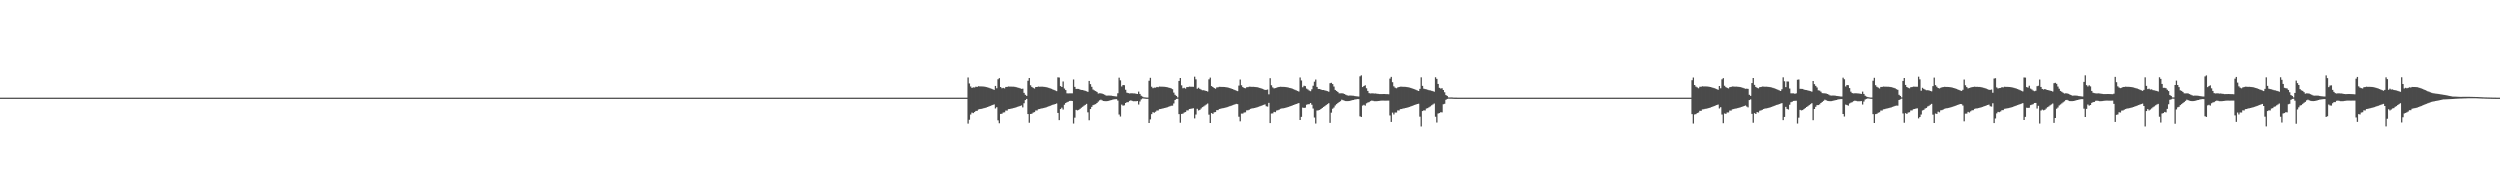 <?xml version="1.0" encoding="UTF-8"?>
<svg xmlns="http://www.w3.org/2000/svg" width="1920" height="150">
  <path d="M0 75.000h1v1.000H0zM1 75.000h1v1.000H1zM2 75.000h1v1.000H2zM3 75.000h1v1.000H3zM4 75.000h1v1.000H4zM5 75.000h1v1.000H5zM6 75.000h1v1.000H6zM7 75.000h1v1.000H7zM8 75.000h1v1.000H8zM9 75.000h1v1.000H9zM10 75.000h1v1.000H10zM11 75.000h1v1.000H11zM12 75.000h1v1.000H12zM13 75.000h1v1.000H13zM14 75.000h1v1.000H14zM15 75.000h1v1.000H15zM16 75.000h1v1.000H16zM17 75.000h1v1.000H17zM18 75.000h1v1.000H18zM19 75.000h1v1.000H19zM20 75.000h1v1.000H20zM21 75.000h1v1.000H21zM22 75.000h1v1.000H22zM23 75.000h1v1.000H23zM24 75.000h1v1.000H24zM25 75.000h1v1.000H25zM26 75.000h1v1.000H26zM27 75.000h1v1.000H27zM28 75.000h1v1.000H28zM29 75.000h1v1.000H29zM30 75.000h1v1.000H30zM31 75.000h1v1.000H31zM32 75.000h1v1.000H32zM33 75.000h1v1.000H33zM34 75.000h1v1.000H34zM35 75.000h1v1.000H35zM36 75.000h1v1.000H36zM37 75.000h1v1.000H37zM38 75.000h1v1.000H38zM39 75.000h1v1.000H39zM40 75.000h1v1.000H40zM41 75.000h1v1.000H41zM42 75.000h1v1.000H42zM43 75.000h1v1.000H43zM44 75.000h1v1.000H44zM45 75.000h1v1.000H45zM46 75.000h1v1.000H46zM47 75.000h1v1.000H47zM48 75.000h1v1.000H48zM49 75.000h1v1.000H49zM50 75.000h1v1.000H50zM51 75.000h1v1.000H51zM52 75.000h1v1.000H52zM53 75.000h1v1.000H53zM54 75.000h1v1.000H54zM55 75.000h1v1.000H55zM56 75.000h1v1.000H56zM57 75.000h1v1.000H57zM58 75.000h1v1.000H58zM59 75.000h1v1.000H59zM60 75.000h1v1.000H60zM61 75.000h1v1.000H61zM62 75.000h1v1.000H62zM63 75.000h1v1.000H63zM64 75.000h1v1.000H64zM65 75.000h1v1.000H65zM66 75.000h1v1.000H66zM67 75.000h1v1.000H67zM68 75.000h1v1.000H68zM69 75.000h1v1.000H69zM70 75.000h1v1.000H70zM71 75.000h1v1.000H71zM72 75.000h1v1.000H72zM73 75.000h1v1.000H73zM74 75.000h1v1.000H74zM75 75.000h1v1.000H75zM76 75.000h1v1.000H76zM77 75.000h1v1.000H77zM78 75.000h1v1.000H78zM79 75.000h1v1.000H79zM80 75.000h1v1.000H80zM81 75.000h1v1.000H81zM82 75.000h1v1.000H82zM83 75.000h1v1.000H83zM84 75.000h1v1.000H84zM85 75.000h1v1.000H85zM86 75.000h1v1.000H86zM87 75.000h1v1.000H87zM88 75.000h1v1.000H88zM89 75.000h1v1.000H89zM90 75.000h1v1.000H90zM91 75.000h1v1.000H91zM92 75.000h1v1.000H92zM93 75.000h1v1.000H93zM94 75.000h1v1.000H94zM95 75.000h1v1.000H95zM96 75.000h1v1.000H96zM97 75.000h1v1.000H97zM98 75.000h1v1.000H98zM99 75.000h1v1.000H99zM100 75.000h1v1.000H100zM101 75.000h1v1.000H101zM102 75.000h1v1.000H102zM103 75.000h1v1.000H103zM104 75.000h1v1.000H104zM105 75.000h1v1.000H105zM106 75.000h1v1.000H106zM107 75.000h1v1.000H107zM108 75.000h1v1.000H108zM109 75.000h1v1.000H109zM110 75.000h1v1.000H110zM111 75.000h1v1.000H111zM112 75.000h1v1.000H112zM113 75.000h1v1.000H113zM114 75.000h1v1.000H114zM115 75.000h1v1.000H115zM116 75.000h1v1.000H116zM117 75.000h1v1.000H117zM118 75.000h1v1.000H118zM119 75.000h1v1.000H119zM120 75.000h1v1.000H120zM121 75.000h1v1.000H121zM122 75.000h1v1.000H122zM123 75.000h1v1.000H123zM124 75.000h1v1.000H124zM125 75.000h1v1.000H125zM126 75.000h1v1.000H126zM127 75.000h1v1.000H127zM128 75.000h1v1.000H128zM129 75.000h1v1.000H129zM130 75.000h1v1.000H130zM131 75.000h1v1.000H131zM132 75.000h1v1.000H132zM133 75.000h1v1.000H133zM134 75.000h1v1.000H134zM135 75.000h1v1.000H135zM136 75.000h1v1.000H136zM137 75.000h1v1.000H137zM138 75.000h1v1.000H138zM139 75.000h1v1.000H139zM140 75.000h1v1.000H140zM141 75.000h1v1.000H141zM142 75.000h1v1.000H142zM143 75.000h1v1.000H143zM144 75.000h1v1.000H144zM145 75.000h1v1.000H145zM146 75.000h1v1.000H146zM147 75.000h1v1.000H147zM148 75.000h1v1.000H148zM149 75.000h1v1.000H149zM150 75.000h1v1.000H150zM151 75.000h1v1.000H151zM152 75.000h1v1.000H152zM153 75.000h1v1.000H153zM154 75.000h1v1.000H154zM155 75.000h1v1.000H155zM156 75.000h1v1.000H156zM157 75.000h1v1.000H157zM158 75.000h1v1.000H158zM159 75.000h1v1.000H159zM160 75.000h1v1.000H160zM161 75.000h1v1.000H161zM162 75.000h1v1.000H162zM163 75.000h1v1.000H163zM164 75.000h1v1.000H164zM165 75.000h1v1.000H165zM166 75.000h1v1.000H166zM167 75.000h1v1.000H167zM168 75.000h1v1.000H168zM169 75.000h1v1.000H169zM170 75.000h1v1.000H170zM171 75.000h1v1.000H171zM172 75.000h1v1.000H172zM173 75.000h1v1.000H173zM174 75.000h1v1.000H174zM175 75.000h1v1.000H175zM176 75.000h1v1.000H176zM177 75.000h1v1.000H177zM178 75.000h1v1.000H178zM179 75.000h1v1.000H179zM180 75.000h1v1.000H180zM181 75.000h1v1.000H181zM182 75.000h1v1.000H182zM183 75.000h1v1.000H183zM184 75.000h1v1.000H184zM185 75.000h1v1.000H185zM186 75.000h1v1.000H186zM187 75.000h1v1.000H187zM188 75.000h1v1.000H188zM189 75.000h1v1.000H189zM190 75.000h1v1.000H190zM191 75.000h1v1.000H191zM192 75.000h1v1.000H192zM193 75.000h1v1.000H193zM194 75.000h1v1.000H194zM195 75.000h1v1.000H195zM196 75.000h1v1.000H196zM197 75.000h1v1.000H197zM198 75.000h1v1.000H198zM199 75.000h1v1.000H199zM200 75.000h1v1.000H200zM201 75.000h1v1.000H201zM202 75.000h1v1.000H202zM203 75.000h1v1.000H203zM204 75.000h1v1.000H204zM205 75.000h1v1.000H205zM206 75.000h1v1.000H206zM207 75.000h1v1.000H207zM208 75.000h1v1.000H208zM209 75.000h1v1.000H209zM210 75.000h1v1.000H210zM211 75.000h1v1.000H211zM212 75.000h1v1.000H212zM213 75.000h1v1.000H213zM214 75.000h1v1.000H214zM215 75.000h1v1.000H215zM216 75.000h1v1.000H216zM217 75.000h1v1.000H217zM218 75.000h1v1.000H218zM219 75.000h1v1.000H219zM220 75.000h1v1.000H220zM221 75.000h1v1.000H221zM222 75.000h1v1.000H222zM223 75.000h1v1.000H223zM224 75.000h1v1.000H224zM225 75.000h1v1.000H225zM226 75.000h1v1.000H226zM227 75.000h1v1.000H227zM228 75.000h1v1.000H228zM229 75.000h1v1.000H229zM230 75.000h1v1.000H230zM231 75.000h1v1.000H231zM232 75.000h1v1.000H232zM233 75.000h1v1.000H233zM234 75.000h1v1.000H234zM235 75.000h1v1.000H235zM236 75.000h1v1.000H236zM237 75.000h1v1.000H237zM238 75.000h1v1.000H238zM239 75.000h1v1.000H239zM240 75.000h1v1.000H240zM241 75.000h1v1.000H241zM242 75.000h1v1.000H242zM243 75.000h1v1.000H243zM244 75.000h1v1.000H244zM245 75.000h1v1.000H245zM246 75.000h1v1.000H246zM247 75.000h1v1.000H247zM248 75.000h1v1.000H248zM249 75.000h1v1.000H249zM250 75.000h1v1.000H250zM251 75.000h1v1.000H251zM252 75.000h1v1.000H252zM253 75.000h1v1.000H253zM254 75.000h1v1.000H254zM255 75.000h1v1.000H255zM256 75.000h1v1.000H256zM257 75.000h1v1.000H257zM258 75.000h1v1.000H258zM259 75.000h1v1.000H259zM260 75.000h1v1.000H260zM261 75.000h1v1.000H261zM262 75.000h1v1.000H262zM263 75.000h1v1.000H263zM264 75.000h1v1.000H264zM265 75.000h1v1.000H265zM266 75.000h1v1.000H266zM267 75.000h1v1.000H267zM268 75.000h1v1.000H268zM269 75.000h1v1.000H269zM270 75.000h1v1.000H270zM271 75.000h1v1.000H271zM272 75.000h1v1.000H272zM273 75.000h1v1.000H273zM274 75.000h1v1.000H274zM275 75.000h1v1.000H275zM276 75.000h1v1.000H276zM277 75.000h1v1.000H277zM278 75.000h1v1.000H278zM279 75.000h1v1.000H279zM280 75.000h1v1.000H280zM281 75.000h1v1.000H281zM282 75.000h1v1.000H282zM283 75.000h1v1.000H283zM284 75.000h1v1.000H284zM285 75.000h1v1.000H285zM286 75.000h1v1.000H286zM287 75.000h1v1.000H287zM288 75.000h1v1.000H288zM289 75.000h1v1.000H289zM290 75.000h1v1.000H290zM291 75.000h1v1.000H291zM292 75.000h1v1.000H292zM293 75.000h1v1.000H293zM294 75.000h1v1.000H294zM295 75.000h1v1.000H295zM296 75.000h1v1.000H296zM297 75.000h1v1.000H297zM298 75.000h1v1.000H298zM299 75.000h1v1.000H299zM300 75.000h1v1.000H300zM301 75.000h1v1.000H301zM302 75.000h1v1.000H302zM303 75.000h1v1.000H303zM304 75.000h1v1.000H304zM305 75.000h1v1.000H305zM306 75.000h1v1.000H306zM307 75.000h1v1.000H307zM308 75.000h1v1.000H308zM309 75.000h1v1.000H309zM310 75.000h1v1.000H310zM311 75.000h1v1.000H311zM312 75.000h1v1.000H312zM313 75.000h1v1.000H313zM314 75.000h1v1.000H314zM315 75.000h1v1.000H315zM316 75.000h1v1.000H316zM317 75.000h1v1.000H317zM318 75.000h1v1.000H318zM319 75.000h1v1.000H319zM320 75.000h1v1.000H320zM321 75.000h1v1.000H321zM322 75.000h1v1.000H322zM323 75.000h1v1.000H323zM324 75.000h1v1.000H324zM325 75.000h1v1.000H325zM326 75.000h1v1.000H326zM327 75.000h1v1.000H327zM328 75.000h1v1.000H328zM329 75.000h1v1.000H329zM330 75.000h1v1.000H330zM331 75.000h1v1.000H331zM332 75.000h1v1.000H332zM333 75.000h1v1.000H333zM334 75.000h1v1.000H334zM335 75.000h1v1.000H335zM336 75.000h1v1.000H336zM337 75.000h1v1.000H337zM338 75.000h1v1.000H338zM339 75.000h1v1.000H339zM340 75.000h1v1.000H340zM341 75.000h1v1.000H341zM342 75.000h1v1.000H342zM343 75.000h1v1.000H343zM344 75.000h1v1.000H344zM345 75.000h1v1.000H345zM346 75.000h1v1.000H346zM347 75.000h1v1.000H347zM348 75.000h1v1.000H348zM349 75.000h1v1.000H349zM350 75.000h1v1.000H350zM351 75.000h1v1.000H351zM352 75.000h1v1.000H352zM353 75.000h1v1.000H353zM354 75.000h1v1.000H354zM355 75.000h1v1.000H355zM356 75.000h1v1.000H356zM357 75.000h1v1.000H357zM358 75.000h1v1.000H358zM359 75.000h1v1.000H359zM360 75.000h1v1.000H360zM361 75.000h1v1.000H361zM362 75.000h1v1.000H362zM363 75.000h1v1.000H363zM364 75.000h1v1.000H364zM365 75.000h1v1.000H365zM366 75.000h1v1.000H366zM367 75.000h1v1.000H367zM368 75.000h1v1.000H368zM369 75.000h1v1.000H369zM370 75.000h1v1.000H370zM371 75.000h1v1.000H371zM372 75.000h1v1.000H372zM373 75.000h1v1.000H373zM374 75.000h1v1.000H374zM375 75.000h1v1.000H375zM376 75.000h1v1.000H376zM377 75.000h1v1.000H377zM378 75.000h1v1.000H378zM379 75.000h1v1.000H379zM380 75.000h1v1.000H380zM381 75.000h1v1.000H381zM382 75.000h1v1.000H382zM383 75.000h1v1.000H383zM384 75.000h1v1.000H384zM385 75.000h1v1.000H385zM386 75.000h1v1.000H386zM387 75.000h1v1.000H387zM388 75.000h1v1.000H388zM389 75.000h1v1.000H389zM390 75.000h1v1.000H390zM391 75.000h1v1.000H391zM392 75.000h1v1.000H392zM393 75.000h1v1.000H393zM394 75.000h1v1.000H394zM395 75.000h1v1.000H395zM396 75.000h1v1.000H396zM397 75.000h1v1.000H397zM398 75.000h1v1.000H398zM399 75.000h1v1.000H399zM400 75.000h1v1.000H400zM401 75.000h1v1.000H401zM402 75.000h1v1.000H402zM403 75.000h1v1.000H403zM404 75.000h1v1.000H404zM405 75.000h1v1.000H405zM406 75.000h1v1.000H406zM407 75.000h1v1.000H407zM408 75.000h1v1.000H408zM409 75.000h1v1.000H409zM410 75.000h1v1.000H410zM411 75.000h1v1.000H411zM412 75.000h1v1.000H412zM413 75.000h1v1.000H413zM414 75.000h1v1.000H414zM415 75.000h1v1.000H415zM416 75.000h1v1.000H416zM417 75.000h1v1.000H417zM418 75.000h1v1.000H418zM419 75.000h1v1.000H419zM420 75.000h1v1.000H420zM421 75.000h1v1.000H421zM422 75.000h1v1.000H422zM423 75.000h1v1.000H423zM424 75.000h1v1.000H424zM425 75.000h1v1.000H425zM426 75.000h1v1.000H426zM427 75.000h1v1.000H427zM428 75.000h1v1.000H428zM429 75.000h1v1.000H429zM430 75.000h1v1.000H430zM431 75.000h1v1.000H431zM432 75.000h1v1.000H432zM433 75.000h1v1.000H433zM434 75.000h1v1.000H434zM435 75.000h1v1.000H435zM436 75.000h1v1.000H436zM437 75.000h1v1.000H437zM438 75.000h1v1.000H438zM439 75.000h1v1.000H439zM440 75.000h1v1.000H440zM441 75.000h1v1.000H441zM442 75.000h1v1.000H442zM443 75.000h1v1.000H443zM444 75.000h1v1.000H444zM445 75.000h1v1.000H445zM446 75.000h1v1.000H446zM447 75.000h1v1.000H447zM448 75.000h1v1.000H448zM449 75.000h1v1.000H449zM450 75.000h1v1.000H450zM451 75.000h1v1.000H451zM452 75.000h1v1.000H452zM453 75.000h1v1.000H453zM454 75.000h1v1.000H454zM455 75.000h1v1.000H455zM456 75.000h1v1.000H456zM457 75.000h1v1.000H457zM458 75.000h1v1.000H458zM459 75.000h1v1.000H459zM460 75.000h1v1.000H460zM461 75.000h1v1.000H461zM462 75.000h1v1.000H462zM463 75.000h1v1.000H463zM464 75.000h1v1.000H464zM465 75.000h1v1.000H465zM466 75.000h1v1.000H466zM467 75.000h1v1.000H467zM468 75.000h1v1.000H468zM469 75.000h1v1.000H469zM470 75.000h1v1.000H470zM471 75.000h1v1.000H471zM472 75.000h1v1.000H472zM473 75.000h1v1.000H473zM474 75.000h1v1.000H474zM475 75.000h1v1.000H475zM476 75.000h1v1.000H476zM477 75.000h1v1.000H477zM478 75.000h1v1.000H478zM479 75.000h1v1.000H479zM480 75.000h1v1.000H480zM481 75.000h1v1.000H481zM482 75.000h1v1.000H482zM483 75.000h1v1.000H483zM484 75.000h1v1.000H484zM485 75.000h1v1.000H485zM486 75.000h1v1.000H486zM487 75.000h1v1.000H487zM488 75.000h1v1.000H488zM489 75.000h1v1.000H489zM490 75.000h1v1.000H490zM491 75.000h1v1.000H491zM492 75.000h1v1.000H492zM493 75.000h1v1.000H493zM494 75.000h1v1.000H494zM495 75.000h1v1.000H495zM496 75.000h1v1.000H496zM497 75.000h1v1.000H497zM498 75.000h1v1.000H498zM499 75.000h1v1.000H499zM500 75.000h1v1.000H500zM501 75.000h1v1.000H501zM502 75.000h1v1.000H502zM503 75.000h1v1.000H503zM504 75.000h1v1.000H504zM505 75.000h1v1.000H505zM506 75.000h1v1.000H506zM507 75.000h1v1.000H507zM508 75.000h1v1.000H508zM509 75.000h1v1.000H509zM510 75.000h1v1.000H510zM511 75.000h1v1.000H511zM512 75.000h1v1.000H512zM513 75.000h1v1.000H513zM514 75.000h1v1.000H514zM515 75.000h1v1.000H515zM516 75.000h1v1.000H516zM517 75.000h1v1.000H517zM518 75.000h1v1.000H518zM519 75.000h1v1.000H519zM520 75.000h1v1.000H520zM521 75.000h1v1.000H521zM522 75.000h1v1.000H522zM523 75.000h1v1.000H523zM524 75.000h1v1.000H524zM525 75.000h1v1.000H525zM526 75.000h1v1.000H526zM527 75.000h1v1.000H527zM528 75.000h1v1.000H528zM529 75.000h1v1.000H529zM530 75.000h1v1.000H530zM531 75.000h1v1.000H531zM532 75.000h1v1.000H532zM533 75.000h1v1.000H533zM534 75.000h1v1.000H534zM535 75.000h1v1.000H535zM536 75.000h1v1.000H536zM537 75.000h1v1.000H537zM538 75.000h1v1.000H538zM539 75.000h1v1.000H539zM540 75.000h1v1.000H540zM541 75.000h1v1.000H541zM542 75.000h1v1.000H542zM543 75.000h1v1.000H543zM544 75.000h1v1.000H544zM545 75.000h1v1.000H545zM546 75.000h1v1.000H546zM547 75.000h1v1.000H547zM548 75.000h1v1.000H548zM549 75.000h1v1.000H549zM550 75.000h1v1.000H550zM551 75.000h1v1.000H551zM552 75.000h1v1.000H552zM553 75.000h1v1.000H553zM554 75.000h1v1.000H554zM555 75.000h1v1.000H555zM556 75.000h1v1.000H556zM557 75.000h1v1.000H557zM558 75.000h1v1.000H558zM559 75.000h1v1.000H559zM560 75.000h1v1.000H560zM561 75.000h1v1.000H561zM562 75.000h1v1.000H562zM563 75.000h1v1.000H563zM564 75.000h1v1.000H564zM565 75.000h1v1.000H565zM566 75.000h1v1.000H566zM567 75.000h1v1.000H567zM568 75.000h1v1.000H568zM569 75.000h1v1.000H569zM570 75.000h1v1.000H570zM571 75.000h1v1.000H571zM572 75.000h1v1.000H572zM573 75.000h1v1.000H573zM574 75.000h1v1.000H574zM575 75.000h1v1.000H575zM576 75.000h1v1.000H576zM577 75.000h1v1.000H577zM578 75.000h1v1.000H578zM579 75.000h1v1.000H579zM580 75.000h1v1.000H580zM581 75.000h1v1.000H581zM582 75.000h1v1.000H582zM583 75.000h1v1.000H583zM584 75.000h1v1.000H584zM585 75.000h1v1.000H585zM586 75.000h1v1.000H586zM587 75.000h1v1.000H587zM588 75.000h1v1.000H588zM589 75.000h1v1.000H589zM590 75.000h1v1.000H590zM591 75.000h1v1.000H591zM592 75.000h1v1.000H592zM593 75.000h1v1.000H593zM594 75.000h1v1.000H594zM595 75.000h1v1.000H595zM596 75.000h1v1.000H596zM597 75.000h1v1.000H597zM598 75.000h1v1.000H598zM599 75.000h1v1.000H599zM600 75.000h1v1.000H600zM601 75.000h1v1.000H601zM602 75.000h1v1.000H602zM603 75.000h1v1.000H603zM604 75.000h1v1.000H604zM605 75.000h1v1.000H605zM606 75.000h1v1.000H606zM607 75.000h1v1.000H607zM608 75.000h1v1.000H608zM609 75.000h1v1.000H609zM610 75.000h1v1.000H610zM611 75.000h1v1.000H611zM612 75.000h1v1.000H612zM613 75.000h1v1.000H613zM614 75.000h1v1.000H614zM615 75.000h1v1.000H615zM616 75.000h1v1.000H616zM617 75.000h1v1.000H617zM618 75.000h1v1.000H618zM619 75.000h1v1.000H619zM620 75.000h1v1.000H620zM621 75.000h1v1.000H621zM622 75.000h1v1.000H622zM623 75.000h1v1.000H623zM624 75.000h1v1.000H624zM625 75.000h1v1.000H625zM626 75.000h1v1.000H626zM627 75.000h1v1.000H627zM628 75.000h1v1.000H628zM629 75.000h1v1.000H629zM630 75.000h1v1.000H630zM631 75.000h1v1.000H631zM632 75.000h1v1.000H632zM633 75.000h1v1.000H633zM634 75.000h1v1.000H634zM635 75.000h1v1.000H635zM636 75.000h1v1.000H636zM637 75.000h1v1.000H637zM638 75.000h1v1.000H638zM639 75.000h1v1.000H639zM640 75.000h1v1.000H640zM641 75.000h1v1.000H641zM642 75.000h1v1.000H642zM643 75.000h1v1.000H643zM644 75.000h1v1.000H644zM645 75.000h1v1.000H645zM646 75.000h1v1.000H646zM647 75.000h1v1.000H647zM648 75.000h1v1.000H648zM649 75.000h1v1.000H649zM650 75.000h1v1.000H650zM651 75.000h1v1.000H651zM652 75.000h1v1.000H652zM653 75.000h1v1.000H653zM654 75.000h1v1.000H654zM655 75.000h1v1.000H655zM656 75.000h1v1.000H656zM657 75.000h1v1.000H657zM658 75.000h1v1.000H658zM659 75.000h1v1.000H659zM660 75.000h1v1.000H660zM661 75.000h1v1.000H661zM662 75.000h1v1.000H662zM663 75.000h1v1.000H663zM664 75.000h1v1.000H664zM665 75.000h1v1.000H665zM666 75.000h1v1.000H666zM667 75.000h1v1.000H667zM668 75.000h1v1.000H668zM669 75.000h1v1.000H669zM670 75.000h1v1.000H670zM671 75.000h1v1.000H671zM672 75.000h1v1.000H672zM673 75.000h1v1.000H673zM674 75.000h1v1.000H674zM675 75.000h1v1.000H675zM676 75.000h1v1.000H676zM677 75.000h1v1.000H677zM678 75.000h1v1.000H678zM679 75.000h1v1.000H679zM680 75.000h1v1.000H680zM681 75.000h1v1.000H681zM682 75.000h1v1.000H682zM683 75.000h1v1.000H683zM684 75.000h1v1.000H684zM685 75.000h1v1.000H685zM686 75.000h1v1.000H686zM687 75.000h1v1.000H687zM688 75.000h1v1.000H688zM689 75.000h1v1.000H689zM690 75.000h1v1.000H690zM691 75.000h1v1.000H691zM692 75.000h1v1.000H692zM693 75.000h1v1.000H693zM694 75.000h1v1.000H694zM695 75.000h1v1.000H695zM696 75.000h1v1.000H696zM697 75.000h1v1.000H697zM698 75.000h1v1.000H698zM699 75.000h1v1.000H699zM700 75.000h1v1.000H700zM701 75.000h1v1.000H701zM702 75.000h1v1.000H702zM703 75.000h1v1.000H703zM704 75.000h1v1.000H704zM705 75.000h1v1.000H705zM706 75.000h1v1.000H706zM707 75.000h1v1.000H707zM708 75.000h1v1.000H708zM709 75.000h1v1.000H709zM710 75.000h1v1.000H710zM711 75.000h1v1.000H711zM712 75.000h1v1.000H712zM713 75.000h1v1.000H713zM714 75.000h1v1.000H714zM715 75.000h1v1.000H715zM716 75.000h1v1.000H716zM717 75.000h1v1.000H717zM718 75.000h1v1.000H718zM719 75.000h1v1.000H719zM720 75.000h1v1.000H720zM721 75.000h1v1.000H721zM722 75.000h1v1.000H722zM723 75.000h1v1.000H723zM724 75.000h1v1.000H724zM725 75.000h1v1.000H725zM726 75.000h1v1.000H726zM727 75.000h1v1.000H727zM728 75.000h1v1.000H728zM729 75.000h1v1.000H729zM730 75.000h1v1.000H730zM731 75.000h1v1.000H731zM732 75.000h1v1.000H732zM733 75.000h1v1.000H733zM734 75.000h1v1.000H734zM735 75.000h1v1.000H735zM736 75.000h1v1.000H736zM737 75.000h1v1.000H737zM738 75.000h1v1.000H738zM739 75.000h1v1.000H739zM740 75.000h1v1.000H740zM741 75.000h1v1.000H741zM742 75.000h1v1.000H742zM743 59.487h1v35.444H743zM744 64.122h1v27.845H744zM745 66.405h1v21.574H745zM746 67.530h1v18.924H746zM747 67.086h1v19.775H747zM748 67.168h1v18.912H748zM749 66.581h1v18.594H749zM750 66.769h1v18.342H750zM751 66.219h1v17.847H751zM752 66.354h1v17.398H752zM753 66.336h1v17.313H753zM754 66.419h1v16.965H754zM755 66.440h1v16.719H755zM756 66.604h1v16.314H756zM757 66.856h1v15.707H757zM758 67.138h1v15.037H758zM759 67.442h1v14.328H759zM760 67.822h1v13.552H760zM761 68.146h1v12.806H761zM762 68.574h1v12.005H762zM763 69.036h1v11.152H763zM764 66.007h1v17.302H764zM765 67.766h1v14.586H765zM766 60.901h1v31.507H766zM767 59.981h1v34.679H767zM768 66.799h1v20.692H768zM769 67.767h1v19.562H769zM770 67.457h1v18.943H770zM771 67.883h1v18.413H771zM772 66.751h1v18.158H772zM773 66.747h1v18.191H773zM774 66.388h1v17.443H774zM775 66.520h1v17.182H775zM776 66.502h1v16.951H776zM777 66.562h1v16.686H777zM778 66.585h1v16.390H778zM779 66.733h1v16.012H779zM780 66.949h1v15.453H780zM781 67.209h1v14.815H781zM782 67.499h1v14.191H782zM783 67.858h1v13.492H783zM784 68.273h1v12.648H784zM785 68.086h1v14.407H785zM786 71.311h1v8.014H786zM787 72.819h1v4.016H787zM788 73.629h1v2.375H788zM789 62.001h1v25.618H789zM790 59.881h1v34.384H790zM791 65.507h1v22.051H791zM792 66.741h1v20.607H792zM793 67.427h1v19.029H793zM794 68.000h1v18.100H794zM795 66.817h1v18.041H795zM796 66.819h1v18.003H796zM797 66.460h1v17.428H797zM798 66.591h1v17.119H798zM799 66.574h1v16.801H799zM800 66.576h1v16.634H800zM801 66.658h1v16.328H801zM802 66.776h1v15.938H802zM803 66.949h1v15.476H803zM804 67.192h1v14.853H804zM805 67.494h1v14.173H805zM806 67.837h1v13.450H806zM807 68.223h1v12.639H807zM808 68.635h1v11.870H808zM809 69.088h1v11.129H809zM810 69.538h1v10.330H810zM811 70.003h1v9.470H811zM812 59.393h1v27.353H812zM813 59.570h1v32.678H813zM814 66.083h1v17.685H814zM815 66.793h1v15.872H815zM816 62.572h1v21.552H816zM817 67.993h1v12.456H817zM818 69.148h1v9.947H818zM819 71.671h1v6.815H819zM820 71.714h1v6.361H820zM821 71.662h1v5.864H821zM822 71.693h1v5.710H822zM823 71.689h1v5.872H823zM824 61.047h1v33.834H824zM825 66.735h1v23.615H825zM826 68.282h1v16.119H826zM827 68.263h1v16.523H827zM828 68.319h1v16.059H828zM829 68.790h1v14.836H829zM830 69.083h1v13.663H830zM831 69.145h1v12.875H831zM832 69.481h1v11.724H832zM833 69.722h1v10.799H833zM834 70.115h1v9.674H834zM835 70.573h1v15.691H835zM836 62.179h1v30.163H836zM837 64.607h1v19.131H837zM838 66.667h1v15.383H838zM839 68.766h1v11.986H839zM840 69.430h1v10.887H840zM841 69.919h1v10.041H841zM842 70.598h1v8.493H842zM843 71.847h1v6.201H843zM844 71.627h1v5.418H844zM845 71.675h1v4.891H845zM846 71.920h1v5.185H846zM847 72.280h1v5.287H847zM848 72.789h1v4.892H848zM849 73.415h1v4.304H849zM850 73.422h1v4.196H850zM851 73.378h1v4.074H851zM852 73.399h1v3.723H852zM853 73.477h1v3.374H853zM854 73.662h1v2.905H854zM855 73.855h1v2.458H855zM856 73.962h1v2.219H856zM857 74.099h1v2.037H857zM858 71.645h1v5.638H858zM859 59.633h1v28.346H859zM860 61.674h1v27.805H860zM861 66.381h1v13.977H861zM862 65.295h1v15.839H862zM863 65.429h1v15.465H863zM864 68.909h1v10.188H864zM865 71.173h1v7.320H865zM866 71.466h1v7.033H866zM867 71.784h1v5.670H867zM868 71.628h1v5.411H868zM869 71.623h1v5.844H869zM870 71.722h1v6.051H870zM871 71.755h1v5.983H871zM872 71.999h1v5.755H872zM873 72.200h1v5.363H873zM874 70.355h1v9.942H874zM875 72.138h1v5.768H875zM876 73.521h1v2.833H876zM877 74.188h1v1.438H877zM878 74.691h1v1.000H878zM879 74.822h1v1.000H879zM880 74.906h1v1.000H880zM881 74.937h1v1.000H881zM882 62.005h1v32.451H882zM883 59.737h1v31.982H883zM884 66.629h1v21.028H884zM885 67.729h1v18.438H885zM886 67.287h1v19.290H886zM887 67.350h1v18.477H887zM888 66.777h1v18.135H888zM889 66.959h1v17.895H889zM890 66.432h1v17.382H890zM891 66.567h1v17.121H891zM892 66.552h1v16.877H892zM893 66.635h1v16.583H893zM894 66.655h1v16.285H894zM895 66.816h1v15.892H895zM896 66.999h1v15.366H896zM897 67.257h1v14.730H897zM898 67.546h1v14.048H898zM899 67.904h1v13.305H899zM900 68.529h1v12.602H900zM901 71.114h1v8.365H901zM902 72.815h1v3.962H902zM903 73.659h1v2.322H903zM904 74.811h1v1.000H904zM905 62.141h1v25.490H905zM906 59.911h1v34.373H906zM907 65.559h1v21.927H907zM908 67.773h1v19.513H908zM909 67.429h1v18.995H909zM910 68.030h1v18.045H910zM911 66.848h1v17.926H911zM912 66.852h1v17.945H912zM913 66.498h1v17.208H913zM914 66.630h1v16.954H914zM915 66.613h1v16.722H915zM916 66.673h1v16.460H916zM917 58.896h1v32.027H917zM918 60.950h1v27.004H918zM919 68.133h1v15.411H919zM920 67.404h1v17.422H920zM921 68.267h1v16.098H921zM922 68.797h1v14.486H922zM923 69.306h1v12.981H923zM924 69.273h1v12.446H924zM925 69.649h1v11.284H925zM926 69.871h1v10.353H926zM927 70.316h1v9.183H927zM928 60.907h1v27.152H928zM929 59.581h1v34.891H929zM930 66.113h1v20.714H930zM931 66.840h1v20.637H931zM932 67.573h1v18.686H932zM933 68.130h1v17.917H933zM934 67.138h1v17.444H934zM935 66.997h1v17.576H935zM936 66.671h1v17.015H936zM937 66.698h1v16.830H937zM938 66.788h1v16.413H938zM939 66.767h1v16.272H939zM940 66.840h1v15.983H940zM941 66.950h1v15.609H941zM942 67.114h1v15.167H942zM943 67.346h1v14.564H943zM944 67.638h1v13.905H944zM945 67.971h1v13.293H945zM946 68.346h1v12.519H946zM947 68.747h1v11.753H947zM948 69.190h1v10.949H948zM949 69.629h1v10.159H949zM950 69.982h1v9.980H950zM951 65.719h1v23.949H951zM952 61.106h1v32.101H952zM953 65.482h1v21.773H953zM954 66.848h1v20.422H954zM955 67.516h1v18.885H955zM956 67.781h1v18.513H956zM957 66.962h1v17.777H957zM958 66.895h1v17.773H958zM959 66.560h1v17.670H959zM960 66.618h1v16.986H960zM961 66.698h1v16.564H961zM962 66.682h1v16.479H962zM963 66.766h1v16.185H963zM964 66.846h1v15.838H964zM965 66.993h1v15.394H965zM966 67.238h1v14.809H966zM967 67.516h1v14.162H967zM968 67.835h1v13.461H968zM969 68.205h1v12.688H969zM970 68.601h1v11.924H970zM971 69.049h1v11.111H971zM972 68.997h1v12.631H972zM973 68.742h1v13.136H973zM974 72.461h1v6.546H974zM975 60.050h1v34.450H975zM976 65.489h1v21.687H976zM977 67.100h1v19.988H977zM978 67.912h1v18.014H978zM979 67.645h1v18.537H979zM980 67.304h1v17.589H980zM981 66.927h1v17.718H981zM982 66.783h1v17.399H982zM983 66.588h1v16.986H983zM984 66.719h1v16.515H984zM985 66.701h1v16.508H985zM986 66.782h1v16.191H986zM987 66.860h1v15.860H987zM988 67.007h1v15.446H988zM989 67.249h1v14.879H989zM990 67.525h1v14.241H990zM991 67.752h1v13.636H991zM992 68.114h1v12.870H992zM993 68.506h1v12.113H993zM994 68.948h1v11.300H994zM995 69.390h1v10.488H995zM996 69.835h1v9.687H996zM997 70.272h1v8.860H997zM998 59.486h1v32.692H998zM999 61.805h1v27.961H999zM1000 67.016h1v15.617H1000zM1001 65.866h1v17.022H1001zM1002 66.174h1v16.533H1002zM1003 68.058h1v12.378H1003zM1004 68.734h1v11.335H1004zM1005 69.534h1v10.490H1005zM1006 70.033h1v9.094H1006zM1007 68.534h1v11.879H1007zM1008 65.830h1v17.534H1008zM1009 62.710h1v27.535H1009zM1010 61.075h1v33.804H1010zM1011 66.781h1v18.129H1011zM1012 68.317h1v16.395H1012zM1013 68.371h1v16.077H1013zM1014 68.783h1v14.908H1014zM1015 69.114h1v13.806H1015zM1016 69.139h1v12.982H1016zM1017 69.420h1v12.080H1017zM1018 69.691h1v10.996H1018zM1019 69.999h1v9.998H1019zM1020 70.448h1v8.799H1020zM1021 63.902h1v30.473H1021zM1022 63.596h1v22.944H1022zM1023 64.583h1v18.904H1023zM1024 66.440h1v16.130H1024zM1025 69.063h1v11.914H1025zM1026 69.824h1v10.141H1026zM1027 70.602h1v8.537H1027zM1028 71.667h1v6.740H1028zM1029 71.682h1v6.064H1029zM1030 71.651h1v4.902H1030zM1031 71.709h1v5.264H1031zM1032 72.205h1v5.123H1032zM1033 72.687h1v4.926H1033zM1034 73.141h1v4.554H1034zM1035 73.495h1v4.148H1035zM1036 73.391h1v4.117H1036zM1037 73.392h1v3.886H1037zM1038 73.463h1v3.456H1038zM1039 73.546h1v3.255H1039zM1040 73.797h1v2.612H1040zM1041 73.930h1v2.340H1041zM1042 74.057h1v2.050H1042zM1043 74.120h1v2.006H1043zM1044 58.636h1v30.704H1044zM1045 57.867h1v31.981H1045zM1046 66.854h1v14.265H1046zM1047 66.072h1v14.435H1047zM1048 65.491h1v15.647H1048zM1049 67.792h1v11.544H1049zM1050 69.833h1v8.903H1050zM1051 71.509h1v6.927H1051zM1052 71.792h1v5.898H1052zM1053 71.669h1v5.614H1053zM1054 71.661h1v5.776H1054zM1055 71.849h1v5.878H1055zM1056 71.757h1v5.985H1056zM1057 71.974h1v5.751H1057zM1058 72.086h1v5.498H1058zM1059 72.265h1v5.224H1059zM1060 72.249h1v5.072H1060zM1061 72.241h1v5.036H1061zM1062 72.197h1v5.075H1062zM1063 72.211h1v5.086H1063zM1064 72.279h1v5.011H1064zM1065 72.305h1v4.976H1065zM1066 72.393h1v4.871H1066zM1067 60.350h1v28.314H1067zM1068 59.038h1v34.611H1068zM1069 63.135h1v23.328H1069zM1070 66.300h1v21.621H1070zM1071 67.321h1v19.081H1071zM1072 67.804h1v18.645H1072zM1073 67.108h1v17.673H1073zM1074 66.841h1v18.015H1074zM1075 66.562h1v17.268H1075zM1076 66.581h1v17.156H1076zM1077 66.679h1v16.655H1077zM1078 66.652h1v16.531H1078zM1079 66.732h1v16.220H1079zM1080 66.844h1v15.907H1080zM1081 67.013h1v15.438H1081zM1082 67.251h1v14.855H1082zM1083 67.549h1v14.184H1083zM1084 67.887h1v13.463H1084zM1085 68.270h1v12.675H1085zM1086 68.561h1v12.014H1086zM1087 69.011h1v11.196H1087zM1088 69.461h1v10.388H1088zM1089 69.906h1v9.775H1089zM1090 68.234h1v21.377H1090zM1091 59.396h1v37.708H1091zM1092 65.926h1v19.395H1092zM1093 68.087h1v16.640H1093zM1094 68.419h1v16.409H1094zM1095 68.624h1v14.723H1095zM1096 68.897h1v14.145H1096zM1097 69.249h1v13.110H1097zM1098 69.404h1v12.300H1098zM1099 69.715h1v11.195H1099zM1100 69.996h1v10.236H1100zM1101 70.448h1v9.064H1101zM1102 59.343h1v30.326H1102zM1103 60.595h1v33.500H1103zM1104 64.475h1v22.692H1104zM1105 67.412h1v19.415H1105zM1106 67.989h1v18.165H1106zM1107 67.740h1v18.565H1107zM1108 69.116h1v10.965H1108zM1109 70.873h1v8.854H1109zM1110 73.008h1v3.632H1110zM1111 73.680h1v2.296H1111zM1112 74.798h1v1.000H1112zM1113 74.830h1v1.000H1113zM1114 74.811h1v1.000H1114zM1115 74.868h1v1.000H1115zM1116 74.941h1v1.000H1116zM1117 74.978h1v1.000H1117zM1118 74.978h1v1.000H1118zM1119 74.995h1v1.000H1119zM1120 75.000h1v1.000H1120zM1121 75.000h1v1.000H1121zM1122 75.000h1v1.000H1122zM1123 75.000h1v1.000H1123zM1124 75.000h1v1.000H1124zM1125 75.000h1v1.000H1125zM1126 75.000h1v1.000H1126zM1127 75.000h1v1.000H1127zM1128 75.000h1v1.000H1128zM1129 75.000h1v1.000H1129zM1130 75.000h1v1.000H1130zM1131 75.000h1v1.000H1131zM1132 75.000h1v1.000H1132zM1133 75.000h1v1.000H1133zM1134 75.000h1v1.000H1134zM1135 75.000h1v1.000H1135zM1136 75.000h1v1.000H1136zM1137 75.000h1v1.000H1137zM1138 75.000h1v1.000H1138zM1139 75.000h1v1.000H1139zM1140 75.000h1v1.000H1140zM1141 75.000h1v1.000H1141zM1142 75.000h1v1.000H1142zM1143 75.000h1v1.000H1143zM1144 75.000h1v1.000H1144zM1145 75.000h1v1.000H1145zM1146 75.000h1v1.000H1146zM1147 75.000h1v1.000H1147zM1148 75.000h1v1.000H1148zM1149 75.000h1v1.000H1149zM1150 75.000h1v1.000H1150zM1151 75.000h1v1.000H1151zM1152 75.000h1v1.000H1152zM1153 75.000h1v1.000H1153zM1154 75.000h1v1.000H1154zM1155 75.000h1v1.000H1155zM1156 75.000h1v1.000H1156zM1157 75.000h1v1.000H1157zM1158 75.000h1v1.000H1158zM1159 75.000h1v1.000H1159zM1160 75.000h1v1.000H1160zM1161 75.000h1v1.000H1161zM1162 75.000h1v1.000H1162zM1163 75.000h1v1.000H1163zM1164 75.000h1v1.000H1164zM1165 75.000h1v1.000H1165zM1166 75.000h1v1.000H1166zM1167 75.000h1v1.000H1167zM1168 75.000h1v1.000H1168zM1169 75.000h1v1.000H1169zM1170 75.000h1v1.000H1170zM1171 75.000h1v1.000H1171zM1172 75.000h1v1.000H1172zM1173 75.000h1v1.000H1173zM1174 75.000h1v1.000H1174zM1175 75.000h1v1.000H1175zM1176 75.000h1v1.000H1176zM1177 75.000h1v1.000H1177zM1178 75.000h1v1.000H1178zM1179 75.000h1v1.000H1179zM1180 75.000h1v1.000H1180zM1181 75.000h1v1.000H1181zM1182 75.000h1v1.000H1182zM1183 75.000h1v1.000H1183zM1184 75.000h1v1.000H1184zM1185 75.000h1v1.000H1185zM1186 75.000h1v1.000H1186zM1187 75.000h1v1.000H1187zM1188 75.000h1v1.000H1188zM1189 75.000h1v1.000H1189zM1190 75.000h1v1.000H1190zM1191 75.000h1v1.000H1191zM1192 75.000h1v1.000H1192zM1193 75.000h1v1.000H1193zM1194 75.000h1v1.000H1194zM1195 75.000h1v1.000H1195zM1196 75.000h1v1.000H1196zM1197 75.000h1v1.000H1197zM1198 75.000h1v1.000H1198zM1199 75.000h1v1.000H1199zM1200 75.000h1v1.000H1200zM1201 75.000h1v1.000H1201zM1202 75.000h1v1.000H1202zM1203 75.000h1v1.000H1203zM1204 75.000h1v1.000H1204zM1205 75.000h1v1.000H1205zM1206 75.000h1v1.000H1206zM1207 75.000h1v1.000H1207zM1208 75.000h1v1.000H1208zM1209 75.000h1v1.000H1209zM1210 75.000h1v1.000H1210zM1211 75.000h1v1.000H1211zM1212 75.000h1v1.000H1212zM1213 75.000h1v1.000H1213zM1214 75.000h1v1.000H1214zM1215 75.000h1v1.000H1215zM1216 75.000h1v1.000H1216zM1217 75.000h1v1.000H1217zM1218 75.000h1v1.000H1218zM1219 75.000h1v1.000H1219zM1220 75.000h1v1.000H1220zM1221 75.000h1v1.000H1221zM1222 75.000h1v1.000H1222zM1223 75.000h1v1.000H1223zM1224 75.000h1v1.000H1224zM1225 75.000h1v1.000H1225zM1226 75.000h1v1.000H1226zM1227 75.000h1v1.000H1227zM1228 75.000h1v1.000H1228zM1229 75.000h1v1.000H1229zM1230 75.000h1v1.000H1230zM1231 75.000h1v1.000H1231zM1232 75.000h1v1.000H1232zM1233 75.000h1v1.000H1233zM1234 75.000h1v1.000H1234zM1235 75.000h1v1.000H1235zM1236 75.000h1v1.000H1236zM1237 75.000h1v1.000H1237zM1238 75.000h1v1.000H1238zM1239 75.000h1v1.000H1239zM1240 75.000h1v1.000H1240zM1241 75.000h1v1.000H1241zM1242 75.000h1v1.000H1242zM1243 75.000h1v1.000H1243zM1244 75.000h1v1.000H1244zM1245 75.000h1v1.000H1245zM1246 75.000h1v1.000H1246zM1247 75.000h1v1.000H1247zM1248 75.000h1v1.000H1248zM1249 75.000h1v1.000H1249zM1250 75.000h1v1.000H1250zM1251 75.000h1v1.000H1251zM1252 75.000h1v1.000H1252zM1253 75.000h1v1.000H1253zM1254 75.000h1v1.000H1254zM1255 75.000h1v1.000H1255zM1256 75.000h1v1.000H1256zM1257 75.000h1v1.000H1257zM1258 75.000h1v1.000H1258zM1259 75.000h1v1.000H1259zM1260 75.000h1v1.000H1260zM1261 75.000h1v1.000H1261zM1262 75.000h1v1.000H1262zM1263 75.000h1v1.000H1263zM1264 75.000h1v1.000H1264zM1265 75.000h1v1.000H1265zM1266 75.000h1v1.000H1266zM1267 75.000h1v1.000H1267zM1268 75.000h1v1.000H1268zM1269 75.000h1v1.000H1269zM1270 75.000h1v1.000H1270zM1271 75.000h1v1.000H1271zM1272 75.000h1v1.000H1272zM1273 75.000h1v1.000H1273zM1274 75.000h1v1.000H1274zM1275 75.000h1v1.000H1275zM1276 75.000h1v1.000H1276zM1277 75.000h1v1.000H1277zM1278 75.000h1v1.000H1278zM1279 75.000h1v1.000H1279zM1280 75.000h1v1.000H1280zM1281 75.000h1v1.000H1281zM1282 75.000h1v1.000H1282zM1283 75.000h1v1.000H1283zM1284 75.000h1v1.000H1284zM1285 75.000h1v1.000H1285zM1286 75.000h1v1.000H1286zM1287 75.000h1v1.000H1287zM1288 75.000h1v1.000H1288zM1289 75.000h1v1.000H1289zM1290 75.000h1v1.000H1290zM1291 75.000h1v1.000H1291zM1292 75.000h1v1.000H1292zM1293 75.000h1v1.000H1293zM1294 75.000h1v1.000H1294zM1295 75.000h1v1.000H1295zM1296 75.000h1v1.000H1296zM1297 75.000h1v1.000H1297zM1298 75.000h1v1.000H1298zM1299 61.613h1v26.050H1299zM1300 59.519h1v35.363H1300zM1301 65.292h1v22.639H1301zM1302 66.510h1v21.145H1302zM1303 67.114h1v19.706H1303zM1304 67.812h1v18.622H1304zM1305 66.612h1v18.508H1305zM1306 66.622h1v18.516H1306zM1307 66.252h1v17.779H1307zM1308 66.386h1v17.514H1308zM1309 66.368h1v17.264H1309zM1310 66.429h1v17.035H1310zM1311 66.451h1v16.776H1311zM1312 66.601h1v16.338H1312zM1313 66.822h1v15.815H1313zM1314 67.086h1v15.157H1314zM1315 67.382h1v14.470H1315zM1316 67.661h1v13.801H1316zM1317 68.059h1v12.967H1317zM1318 68.479h1v12.178H1318zM1319 68.944h1v11.328H1319zM1320 66.041h1v17.249H1320zM1321 67.789h1v14.534H1321zM1322 60.933h1v27.005H1322zM1323 59.993h1v34.644H1323zM1324 65.823h1v21.312H1324zM1325 66.925h1v20.542H1325zM1326 67.471h1v18.909H1326zM1327 67.895h1v18.455H1327zM1328 66.928h1v17.973H1328zM1329 66.763h1v18.156H1329zM1330 66.405h1v17.564H1330zM1331 66.453h1v17.333H1331zM1332 66.537h1v16.916H1332zM1333 66.519h1v16.765H1333zM1334 66.601h1v16.453H1334zM1335 66.718h1v16.059H1335zM1336 66.892h1v15.594H1336zM1337 67.136h1v14.966H1337zM1338 67.441h1v14.379H1338zM1339 67.786h1v13.645H1339zM1340 68.176h1v12.844H1340zM1341 68.099h1v13.716H1341zM1342 68.263h1v14.216H1342zM1343 72.823h1v4.009H1343zM1344 73.632h1v2.686H1344zM1345 63.790h1v23.657H1345zM1346 59.887h1v34.364H1346zM1347 65.176h1v21.728H1347zM1348 66.749h1v20.796H1348zM1349 67.434h1v18.641H1349zM1350 67.837h1v18.608H1350zM1351 66.930h1v18.117H1351zM1352 66.825h1v17.986H1352zM1353 66.469h1v17.856H1353zM1354 66.514h1v17.205H1354zM1355 66.600h1v16.767H1355zM1356 66.583h1v16.680H1356zM1357 66.667h1v16.383H1357zM1358 66.748h1v16.031H1358zM1359 66.898h1v15.581H1359zM1360 67.146h1v14.988H1360zM1361 67.427h1v14.332H1361zM1362 67.751h1v13.623H1362zM1363 68.126h1v12.839H1363zM1364 68.526h1v12.065H1364zM1365 68.980h1v11.336H1365zM1366 69.434h1v10.507H1366zM1367 69.885h1v9.693H1367zM1368 68.578h1v10.605H1368zM1369 59.400h1v32.844H1369zM1370 62.387h1v27.437H1370zM1371 66.913h1v15.144H1371zM1372 62.580h1v21.083H1372zM1373 62.591h1v21.528H1373zM1374 67.998h1v12.447H1374zM1375 71.691h1v6.792H1375zM1376 71.673h1v6.399H1376zM1377 71.665h1v5.860H1377zM1378 72.029h1v5.373H1378zM1379 71.692h1v5.679H1379zM1380 61.261h1v33.601H1380zM1381 61.047h1v29.340H1381zM1382 68.224h1v16.162H1382zM1383 68.266h1v16.516H1383zM1384 68.326h1v16.181H1384zM1385 68.794h1v14.956H1385zM1386 69.091h1v13.881H1386zM1387 69.148h1v13.018H1387zM1388 69.484h1v12.061H1388zM1389 69.725h1v10.997H1389zM1390 69.967h1v10.066H1390zM1391 70.419h1v8.854H1391zM1392 62.187h1v30.150H1392zM1393 64.606h1v19.127H1393zM1394 65.957h1v16.089H1394zM1395 67.186h1v13.563H1395zM1396 69.370h1v11.320H1396zM1397 69.573h1v10.592H1397zM1398 70.423h1v8.667H1398zM1399 71.543h1v6.764H1399zM1400 71.629h1v5.848H1400zM1401 71.676h1v4.846H1401zM1402 71.809h1v5.183H1402zM1403 72.178h1v5.294H1403zM1404 72.665h1v4.971H1404zM1405 73.277h1v4.441H1405zM1406 73.441h1v4.224H1406zM1407 73.379h1v4.079H1407zM1408 73.380h1v3.828H1408zM1409 73.452h1v3.483H1409zM1410 73.662h1v3.154H1410zM1411 73.788h1v2.612H1411zM1412 73.922h1v2.306H1412zM1413 74.067h1v2.068H1413zM1414 74.123h1v1.956H1414zM1415 59.637h1v27.906H1415zM1416 60.877h1v28.601H1416zM1417 66.384h1v13.972H1417zM1418 65.298h1v15.397H1418zM1419 65.433h1v15.699H1419zM1420 67.654h1v11.813H1420zM1421 70.410h1v8.431H1421zM1422 71.468h1v7.030H1422zM1423 71.752h1v5.965H1423zM1424 71.630h1v5.682H1424zM1425 71.624h1v5.842H1425zM1426 71.723h1v6.035H1426zM1427 71.756h1v6.016H1427zM1428 71.944h1v5.809H1428zM1429 72.146h1v5.463H1429zM1430 70.357h1v9.939H1430zM1431 72.138h1v5.839H1431zM1432 73.522h1v2.852H1432zM1433 74.188h1v1.735H1433zM1434 74.572h1v1.000H1434zM1435 74.747h1v1.000H1435zM1436 74.901h1v1.000H1436zM1437 74.927h1v1.000H1437zM1438 62.007h1v25.670H1438zM1439 59.738h1v34.716H1439zM1440 65.455h1v22.199H1440zM1441 66.683h1v20.731H1441zM1442 67.288h1v19.288H1442zM1443 67.948h1v18.263H1443zM1444 66.779h1v18.110H1444zM1445 66.785h1v18.126H1445zM1446 66.434h1v17.543H1446zM1447 66.568h1v17.225H1447zM1448 66.553h1v16.893H1448zM1449 66.613h1v16.656H1449zM1450 66.637h1v16.399H1450zM1451 66.754h1v16.002H1451zM1452 66.928h1v15.534H1452zM1453 67.172h1v14.906H1453zM1454 67.476h1v14.220H1454zM1455 67.820h1v13.495H1455zM1456 68.530h1v12.566H1456zM1457 68.973h1v12.156H1457zM1458 72.816h1v3.962H1458zM1459 73.659h1v2.637H1459zM1460 74.785h1v1.000H1460zM1461 62.143h1v25.007H1461zM1462 59.908h1v34.373H1462zM1463 65.221h1v21.686H1463zM1464 66.793h1v20.690H1464zM1465 67.431h1v18.992H1465zM1466 67.839h1v18.385H1466zM1467 66.955h1v17.872H1467zM1468 66.849h1v17.947H1468zM1469 66.499h1v17.369H1469zM1470 66.544h1v17.143H1470zM1471 66.631h1v16.720H1471zM1472 66.614h1v16.569H1472zM1473 58.866h1v32.052H1473zM1474 60.945h1v28.934H1474zM1475 69.686h1v18.269H1475zM1476 67.406h1v17.420H1476zM1477 68.268h1v16.097H1477zM1478 68.798h1v14.534H1478zM1479 69.346h1v13.532H1479zM1480 69.274h1v12.474H1480zM1481 69.447h1v11.799H1481zM1482 69.825h1v10.606H1482zM1483 70.144h1v9.618H1483zM1484 66.159h1v21.899H1484zM1485 59.581h1v34.890H1485zM1486 65.401h1v21.778H1486zM1487 66.539h1v20.937H1487zM1488 67.574h1v18.172H1488zM1489 67.920h1v18.339H1489zM1490 67.425h1v17.320H1490zM1491 66.997h1v17.578H1491zM1492 66.866h1v17.214H1492zM1493 66.671h1v16.878H1493zM1494 66.788h1v16.412H1494zM1495 66.767h1v16.331H1495zM1496 66.841h1v16.052H1496zM1497 66.916h1v15.714H1497zM1498 67.057h1v15.283H1498zM1499 67.295h1v14.709H1499zM1500 67.566h1v14.150H1500zM1501 67.880h1v13.482H1501zM1502 68.245h1v12.716H1502zM1503 68.635h1v11.964H1503zM1504 69.078h1v11.153H1504zM1505 69.522h1v10.342H1505zM1506 69.853h1v10.109H1506zM1507 68.960h1v12.072H1507zM1508 61.106h1v32.100H1508zM1509 65.482h1v21.805H1509zM1510 66.848h1v20.421H1510zM1511 67.913h1v18.015H1511zM1512 67.516h1v18.884H1512zM1513 67.251h1v18.244H1513zM1514 66.895h1v17.844H1514zM1515 66.762h1v17.863H1515zM1516 66.561h1v17.043H1516zM1517 66.698h1v16.619H1517zM1518 66.682h1v16.553H1518zM1519 66.766h1v16.228H1519zM1520 66.786h1v15.952H1520zM1521 66.944h1v15.523H1521zM1522 67.186h1v14.955H1522zM1523 67.454h1v14.321H1523zM1524 67.744h1v13.653H1524zM1525 68.107h1v12.884H1525zM1526 68.500h1v12.125H1526zM1527 68.943h1v11.396H1527zM1528 68.997h1v12.631H1528zM1529 68.743h1v13.135H1529zM1530 71.219h1v8.109H1530zM1531 60.340h1v34.159H1531zM1532 60.050h1v30.947H1532zM1533 67.100h1v19.987H1533zM1534 67.947h1v17.979H1534zM1535 67.645h1v18.536H1535zM1536 67.537h1v18.058H1536zM1537 66.927h1v17.718H1537zM1538 67.108h1v17.489H1538zM1539 66.588h1v16.985H1539zM1540 66.719h1v16.709H1540zM1541 66.701h1v16.519H1541zM1542 66.782h1v16.246H1542zM1543 66.801h1v15.966H1543zM1544 66.957h1v15.591H1544zM1545 67.197h1v15.022H1545zM1546 67.387h1v14.464H1546zM1547 67.668h1v13.800H1547zM1548 68.018h1v13.075H1548zM1549 68.422h1v12.267H1549zM1550 68.832h1v11.505H1550zM1551 69.273h1v10.693H1551zM1552 69.724h1v9.890H1552zM1553 70.174h1v9.043H1553zM1554 59.486h1v32.691H1554zM1555 59.582h1v30.184H1555zM1556 66.854h1v15.868H1556zM1557 67.278h1v15.611H1557zM1558 65.866h1v16.869H1558zM1559 68.058h1v12.667H1559zM1560 68.734h1v11.662H1560zM1561 69.534h1v10.490H1561zM1562 70.033h1v9.094H1562zM1563 69.708h1v9.361H1563zM1564 66.177h1v17.186H1564zM1565 65.830h1v15.403H1565zM1566 61.076h1v33.803H1566zM1567 66.781h1v18.129H1567zM1568 68.317h1v15.881H1568zM1569 68.766h1v15.947H1569zM1570 68.371h1v15.937H1570zM1571 68.838h1v14.504H1571zM1572 69.130h1v13.190H1572zM1573 69.337h1v12.427H1573zM1574 69.617h1v11.301H1574zM1575 69.862h1v10.377H1575zM1576 70.309h1v9.208H1576zM1577 63.902h1v30.473H1577zM1578 63.596h1v27.024H1578zM1579 64.369h1v19.119H1579zM1580 66.440h1v16.130H1580zM1581 68.155h1v12.822H1581zM1582 69.824h1v10.397H1582zM1583 70.503h1v8.914H1583zM1584 71.237h1v7.367H1584zM1585 71.839h1v5.984H1585zM1586 71.651h1v5.202H1586zM1587 71.709h1v5.006H1587zM1588 72.061h1v5.153H1588zM1589 72.478h1v5.134H1589zM1590 72.961h1v4.734H1590zM1591 73.496h1v4.168H1591zM1592 73.420h1v4.150H1592zM1593 73.391h1v3.958H1593zM1594 73.444h1v3.561H1594zM1595 73.543h1v3.259H1595zM1596 73.781h1v2.772H1596zM1597 73.878h1v2.392H1597zM1598 74.011h1v2.135H1598zM1599 74.120h1v2.006H1599zM1600 62.883h1v20.565H1600zM1601 57.867h1v31.981H1601zM1602 65.368h1v18.225H1602zM1603 66.403h1v13.882H1603zM1604 65.491h1v15.647H1604zM1605 66.374h1v14.245H1605zM1606 69.833h1v9.182H1606zM1607 71.223h1v7.213H1607zM1608 71.509h1v6.777H1608zM1609 71.669h1v5.753H1609zM1610 71.789h1v5.515H1610zM1611 71.661h1v5.825H1611zM1612 71.757h1v5.985H1612zM1613 71.918h1v5.807H1613zM1614 72.086h1v5.556H1614zM1615 72.227h1v5.262H1615zM1616 72.249h1v5.129H1616zM1617 72.241h1v5.008H1617zM1618 72.197h1v5.079H1618zM1619 72.211h1v5.086H1619zM1620 72.222h1v5.074H1620zM1621 72.305h1v4.986H1621zM1622 72.364h1v4.900H1622zM1623 71.938h1v7.828H1623zM1624 59.039h1v34.611H1624zM1625 63.135h1v25.081H1625zM1626 66.300h1v21.621H1626zM1627 67.243h1v18.965H1627zM1628 67.665h1v18.784H1628zM1629 67.366h1v17.596H1629zM1630 66.841h1v18.015H1630zM1631 66.782h1v17.465H1631zM1632 66.562h1v17.186H1632zM1633 66.680h1v16.654H1633zM1634 66.652h1v16.600H1634zM1635 66.732h1v16.292H1635zM1636 66.809h1v15.998H1636zM1637 66.954h1v15.577H1637zM1638 67.197h1v15.003H1638zM1639 67.475h1v14.358H1639zM1640 67.795h1v13.655H1640zM1641 68.071h1v12.972H1641zM1642 68.461h1v12.214H1642zM1643 68.906h1v11.395H1643zM1644 69.349h1v10.578H1644zM1645 69.795h1v9.770H1645zM1646 69.022h1v12.397H1646zM1647 59.396h1v37.708H1647zM1648 65.926h1v19.395H1648zM1649 68.444h1v15.340H1649zM1650 68.087h1v16.741H1650zM1651 68.768h1v15.334H1651zM1652 68.624h1v14.637H1652zM1653 69.208h1v13.151H1653zM1654 69.362h1v12.341H1654zM1655 69.623h1v11.288H1655zM1656 69.858h1v10.450H1656zM1657 70.310h1v9.441H1657zM1658 59.343h1v30.326H1658zM1659 60.595h1v33.501H1659zM1660 64.475h1v22.692H1660zM1661 67.412h1v19.415H1661zM1662 67.430h1v18.510H1662zM1663 67.740h1v18.565H1663zM1664 68.936h1v14.691H1664zM1665 69.956h1v10.124H1665zM1666 73.008h1v3.632H1666zM1667 73.680h1v2.618H1667zM1668 74.796h1v1.000H1668zM1669 74.817h1v1.000H1669zM1670 65.297h1v29.749H1670zM1671 61.912h1v22.170H1671zM1672 65.275h1v17.155H1672zM1673 66.943h1v15.068H1673zM1674 69.379h1v11.357H1674zM1675 69.794h1v10.169H1675zM1676 70.596h1v8.568H1676zM1677 71.660h1v6.748H1677zM1678 71.719h1v5.737H1678zM1679 71.679h1v4.849H1679zM1680 71.731h1v5.224H1680zM1681 72.224h1v5.086H1681zM1682 72.700h1v4.893H1682zM1683 73.150h1v4.527H1683zM1684 73.505h1v4.121H1684zM1685 73.401h1v4.092H1685zM1686 73.402h1v3.863H1686zM1687 73.471h1v3.438H1687zM1688 73.554h1v3.239H1688zM1689 73.803h1v2.600H1689zM1690 73.934h1v2.279H1690zM1691 74.060h1v2.043H1691zM1692 74.133h1v1.990H1692zM1693 58.667h1v30.629H1693zM1694 57.919h1v31.882H1694zM1695 66.895h1v14.069H1695zM1696 66.119h1v14.359H1696zM1697 65.541h1v15.564H1697zM1698 67.828h1v11.485H1698zM1699 69.858h1v8.859H1699zM1700 71.525h1v6.895H1700zM1701 71.806h1v5.872H1701zM1702 71.683h1v5.590H1702zM1703 71.675h1v5.753H1703zM1704 71.861h1v5.855H1704zM1705 71.769h1v5.962H1705zM1706 71.985h1v5.730H1706zM1707 72.096h1v5.479H1707zM1708 72.274h1v5.207H1708zM1709 72.257h1v5.056H1709zM1710 72.248h1v5.021H1710zM1711 72.205h1v5.060H1711zM1712 72.218h1v5.072H1712zM1713 72.286h1v4.997H1713zM1714 72.312h1v4.962H1714zM1715 72.400h1v4.858H1715zM1716 60.410h1v28.198H1716zM1717 59.063h1v34.545H1717zM1718 63.463h1v22.955H1718zM1719 66.322h1v21.565H1719zM1720 67.353h1v19.020H1720zM1721 67.826h1v18.595H1721zM1722 67.132h1v17.621H1722zM1723 66.861h1v17.964H1723zM1724 66.585h1v17.225H1724zM1725 66.602h1v17.111H1725zM1726 66.701h1v16.613H1726zM1727 66.672h1v16.492H1727zM1728 66.751h1v16.182H1728zM1729 66.863h1v15.797H1729zM1730 67.030h1v15.344H1730zM1731 67.267h1v14.825H1731zM1732 67.564h1v14.156H1732zM1733 67.901h1v13.438H1733zM1734 68.282h1v12.652H1734zM1735 68.687h1v11.879H1735zM1736 69.030h1v11.168H1736zM1737 69.470h1v10.371H1737zM1738 69.914h1v11.493H1738zM1739 68.244h1v21.346H1739zM1740 59.407h1v37.679H1740zM1741 65.936h1v19.374H1741zM1742 68.096h1v16.620H1742zM1743 68.427h1v16.390H1743zM1744 68.631h1v14.705H1744zM1745 68.904h1v14.129H1745zM1746 69.256h1v12.764H1746zM1747 69.410h1v12.286H1747zM1748 69.721h1v11.183H1748zM1749 70.001h1v10.225H1749zM1750 70.453h1v9.054H1750zM1751 59.354h1v30.301H1751zM1752 61.263h1v32.823H1752zM1753 64.468h1v22.689H1753zM1754 67.424h1v19.406H1754zM1755 67.753h1v18.391H1755zM1756 67.929h1v18.369H1756zM1757 69.086h1v10.990H1757zM1758 70.878h1v8.847H1758zM1759 73.009h1v3.630H1759zM1760 73.682h1v2.294H1760zM1761 74.817h1v1.000H1761zM1762 71.396h1v5.902H1762zM1763 61.919h1v33.117H1763zM1764 63.853h1v20.225H1764zM1765 65.293h1v17.134H1765zM1766 68.471h1v12.566H1766zM1767 69.381h1v11.353H1767zM1768 69.797h1v9.964H1768zM1769 70.755h1v8.198H1769zM1770 71.946h1v6.298H1770zM1771 71.681h1v5.363H1771zM1772 71.732h1v4.797H1772zM1773 71.867h1v5.199H1773zM1774 72.324h1v5.106H1774zM1775 72.823h1v4.771H1775zM1776 73.301h1v4.374H1776zM1777 73.463h1v4.115H1777zM1778 73.401h1v4.014H1778zM1779 73.421h1v3.757H1779zM1780 73.498h1v3.328H1780zM1781 73.679h1v2.867H1781zM1782 73.870h1v2.513H1782zM1783 73.975h1v2.238H1783zM1784 74.078h1v2.045H1784zM1785 74.133h1v1.934H1785zM1786 57.921h1v31.879H1786zM1787 60.012h1v29.295H1787zM1788 66.897h1v13.361H1788zM1789 65.670h1v15.311H1789zM1790 65.543h1v15.560H1790zM1791 69.004h1v10.308H1791zM1792 70.555h1v7.877H1792zM1793 71.526h1v6.893H1793zM1794 71.807h1v5.604H1794zM1795 71.684h1v5.588H1795zM1796 71.675h1v5.751H1796zM1797 71.770h1v5.946H1797zM1798 71.802h1v5.929H1798zM1799 72.040h1v5.675H1799zM1800 72.183h1v5.346H1800zM1801 72.296h1v5.132H1801zM1802 72.257h1v5.019H1802zM1803 72.210h1v5.059H1803zM1804 72.205h1v5.044H1804zM1805 72.219h1v5.071H1805zM1806 72.287h1v4.996H1806zM1807 72.328h1v4.945H1807zM1808 72.425h1v4.823H1808zM1809 60.412h1v29.812H1809zM1810 59.062h1v34.535H1810zM1811 66.326h1v21.344H1811zM1812 67.266h1v20.618H1812zM1813 67.686h1v18.732H1813zM1814 67.924h1v18.303H1814zM1815 66.949h1v17.805H1815zM1816 66.864h1v17.966H1816zM1817 66.585h1v17.140H1817zM1818 66.702h1v16.885H1818zM1819 66.673h1v16.641H1819zM1820 66.733h1v16.376H1820zM1821 66.752h1v16.087H1821zM1822 66.892h1v15.720H1822zM1823 67.101h1v15.175H1823zM1824 67.352h1v14.554H1824zM1825 67.634h1v13.931H1825zM1826 67.985h1v13.262H1826zM1827 68.390h1v12.438H1827zM1828 68.800h1v11.676H1828zM1829 69.242h1v10.863H1829zM1830 69.693h1v10.053H1830zM1831 69.030h1v12.380H1831zM1832 59.403h1v37.682H1832zM1833 60.779h1v30.413H1833zM1834 68.978h1v14.949H1834zM1835 68.096h1v16.717H1835zM1836 68.773h1v15.350H1836zM1837 68.633h1v14.681H1837zM1838 69.130h1v13.904H1838zM1839 69.275h1v12.744H1839zM1840 69.496h1v12.003H1840zM1841 69.794h1v10.867H1841zM1842 70.151h1v9.835H1842zM1843 70.524h1v8.713H1843zM1844 59.339h1v34.719H1844zM1845 64.494h1v25.568H1845zM1846 67.964h1v19.177H1846zM1847 67.435h1v19.323H1847zM1848 67.772h1v18.481H1848zM1849 67.495h1v18.138H1849zM1850 67.042h1v17.603H1850zM1851 67.204h1v17.409H1851zM1852 66.758h1v16.759H1852zM1853 66.815h1v16.415H1853zM1854 66.822h1v16.289H1854zM1855 66.890h1v15.998H1855zM1856 66.966h1v15.608H1856zM1857 67.228h1v14.989H1857zM1858 67.553h1v14.248H1858zM1859 67.909h1v13.555H1859zM1860 68.275h1v12.747H1860zM1861 68.696h1v11.901H1861zM1862 69.144h1v11.007H1862zM1863 69.617h1v10.145H1863zM1864 70.081h1v9.289H1864zM1865 70.421h1v8.576H1865zM1866 70.876h1v7.725H1866zM1867 71.272h1v6.975H1867zM1868 71.594h1v6.400H1868zM1869 71.743h1v6.058H1869zM1870 71.881h1v5.709H1870zM1871 71.997h1v5.423H1871zM1872 72.136h1v5.080H1872zM1873 72.275h1v4.721H1873zM1874 72.437h1v4.338H1874zM1875 72.609h1v3.950H1875zM1876 72.790h1v3.561H1876zM1877 72.932h1v3.396H1877zM1878 73.129h1v3.159H1878zM1879 73.334h1v2.908H1879zM1880 73.539h1v2.652H1880zM1881 73.739h1v2.398H1881zM1882 73.935h1v2.163H1882zM1883 74.115h1v1.921H1883zM1884 74.182h1v1.793H1884zM1885 74.215h1v1.687H1885zM1886 74.255h1v1.572H1886zM1887 74.290h1v1.471H1887zM1888 74.324h1v1.397H1888zM1889 74.385h1v1.307H1889zM1890 74.370h1v1.290H1890zM1891 74.355h1v1.276H1891zM1892 74.339h1v1.249H1892zM1893 74.339h1v1.217H1893zM1894 74.342h1v1.180H1894zM1895 74.350h1v1.131H1895zM1896 74.363h1v1.114H1896zM1897 74.383h1v1.099H1897zM1898 74.408h1v1.076H1898zM1899 74.430h1v1.049H1899zM1900 74.457h1v1.014H1900zM1901 74.493h1v1.000H1901zM1902 74.521h1v1.000H1902zM1903 74.566h1v1.000H1903zM1904 74.614h1v1.000H1904zM1905 74.668h1v1.000H1905zM1906 74.706h1v1.000H1906zM1907 74.741h1v1.000H1907zM1908 74.779h1v1.000H1908zM1909 74.810h1v1.000H1909zM1910 74.840h1v1.000H1910zM1911 74.862h1v1.000H1911zM1912 74.890h1v1.000H1912zM1913 74.915h1v1.000H1913zM1914 74.938h1v1.000H1914zM1915 74.956h1v1.000H1915zM1916 74.971h1v1.000H1916zM1917 74.984h1v1.000H1917zM1918 74.992h1v1.000H1918zM1919 74.998h1v1.000H1919z" fill="#4a4a4a"></path>
</svg>
